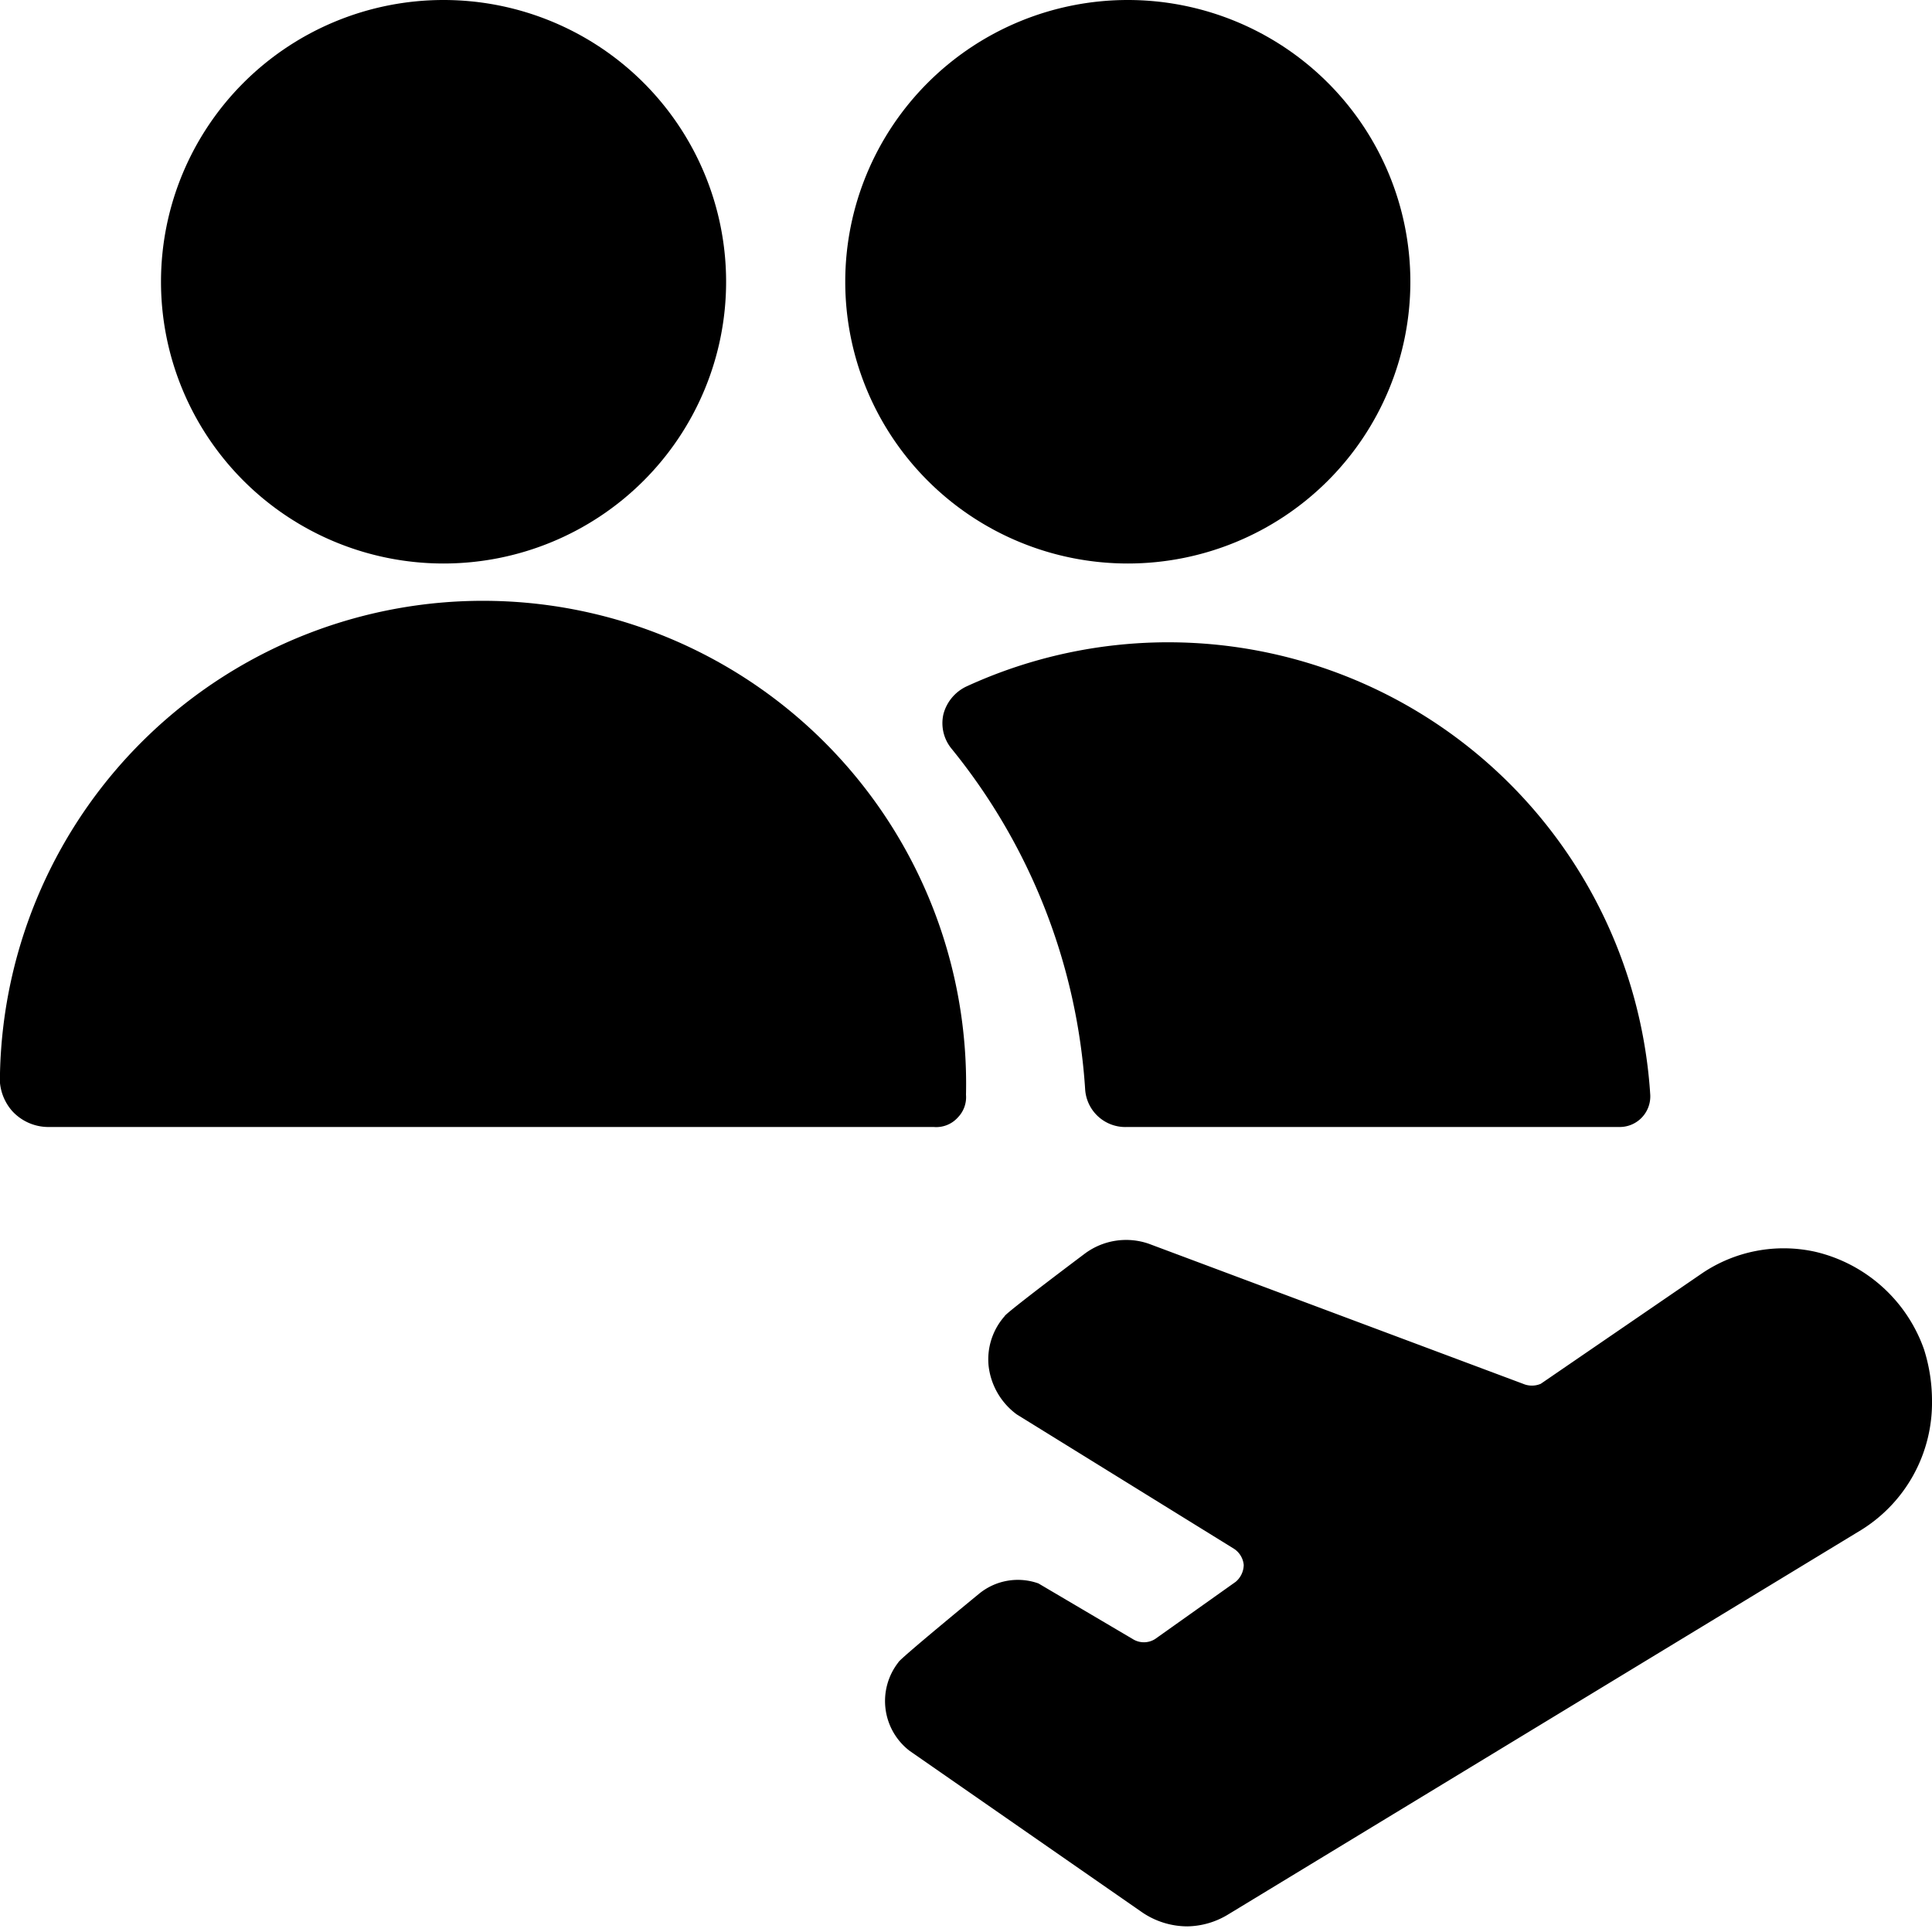 <svg xmlns="http://www.w3.org/2000/svg" viewBox="0 0 24 24"><g><path d="M10.5 3.5a3.51 3.5 0 1 0 7.02 0 3.51 3.5 0 1 0 -7.02 0" fill="#000000" stroke-width="1"></path><path d="M12 8.53a0.53 0.53 0 0 0 -0.28 0.34 0.5 0.5 0 0 0 0.1 0.43 7.47 7.47 0 0 1 1.66 4.23 0.5 0.5 0 0 0 0.52 0.47h6.12a0.38 0.38 0 0 0 0.38 -0.4A6 6 0 0 0 12 8.53Z" fill="#000000" stroke-width="1"></path><path d="M11.9 13.88a0.36 0.36 0 0 0 0.1 -0.28 6 6 0 0 0 -12 -0.27 0.62 0.62 0 0 0 0.15 0.47 0.61 0.61 0 0 0 0.45 0.2h11a0.36 0.36 0 0 0 0.3 -0.12Z" fill="#000000" stroke-width="1"></path><path d="M2 3.5a3.51 3.5 0 1 0 7.02 0A3.51 3.5 0 1 0 2 3.5" fill="#000000" stroke-width="1"></path><path d="M23.9 16.76a1.89 1.89 0 0 0 -1.35 -1.21 1.81 1.81 0 0 0 -1.41 0.27l-2 1.37a0.28 0.28 0 0 1 -0.22 0l-4.65 -1.74a0.86 0.86 0 0 0 -0.79 0.12s-1 0.75 -1 0.78a0.81 0.81 0 0 0 -0.2 0.61 0.87 0.87 0 0 0 0.35 0.61l2.7 1.67a0.27 0.27 0 0 1 0.12 0.2 0.28 0.28 0 0 1 -0.1 0.21l-1 0.71a0.26 0.26 0 0 1 -0.28 0l-1.17 -0.69a0.76 0.76 0 0 0 -0.74 0.13s-1 0.82 -1 0.85a0.78 0.78 0 0 0 0.14 1.1l2.88 2a1 1 0 0 0 0.57 0.18 1 1 0 0 0 0.51 -0.15L23.13 19a1.86 1.86 0 0 0 0.87 -1.6 2.11 2.11 0 0 0 -0.1 -0.64Z" fill="#000000" stroke-width="1"></path></g></svg>